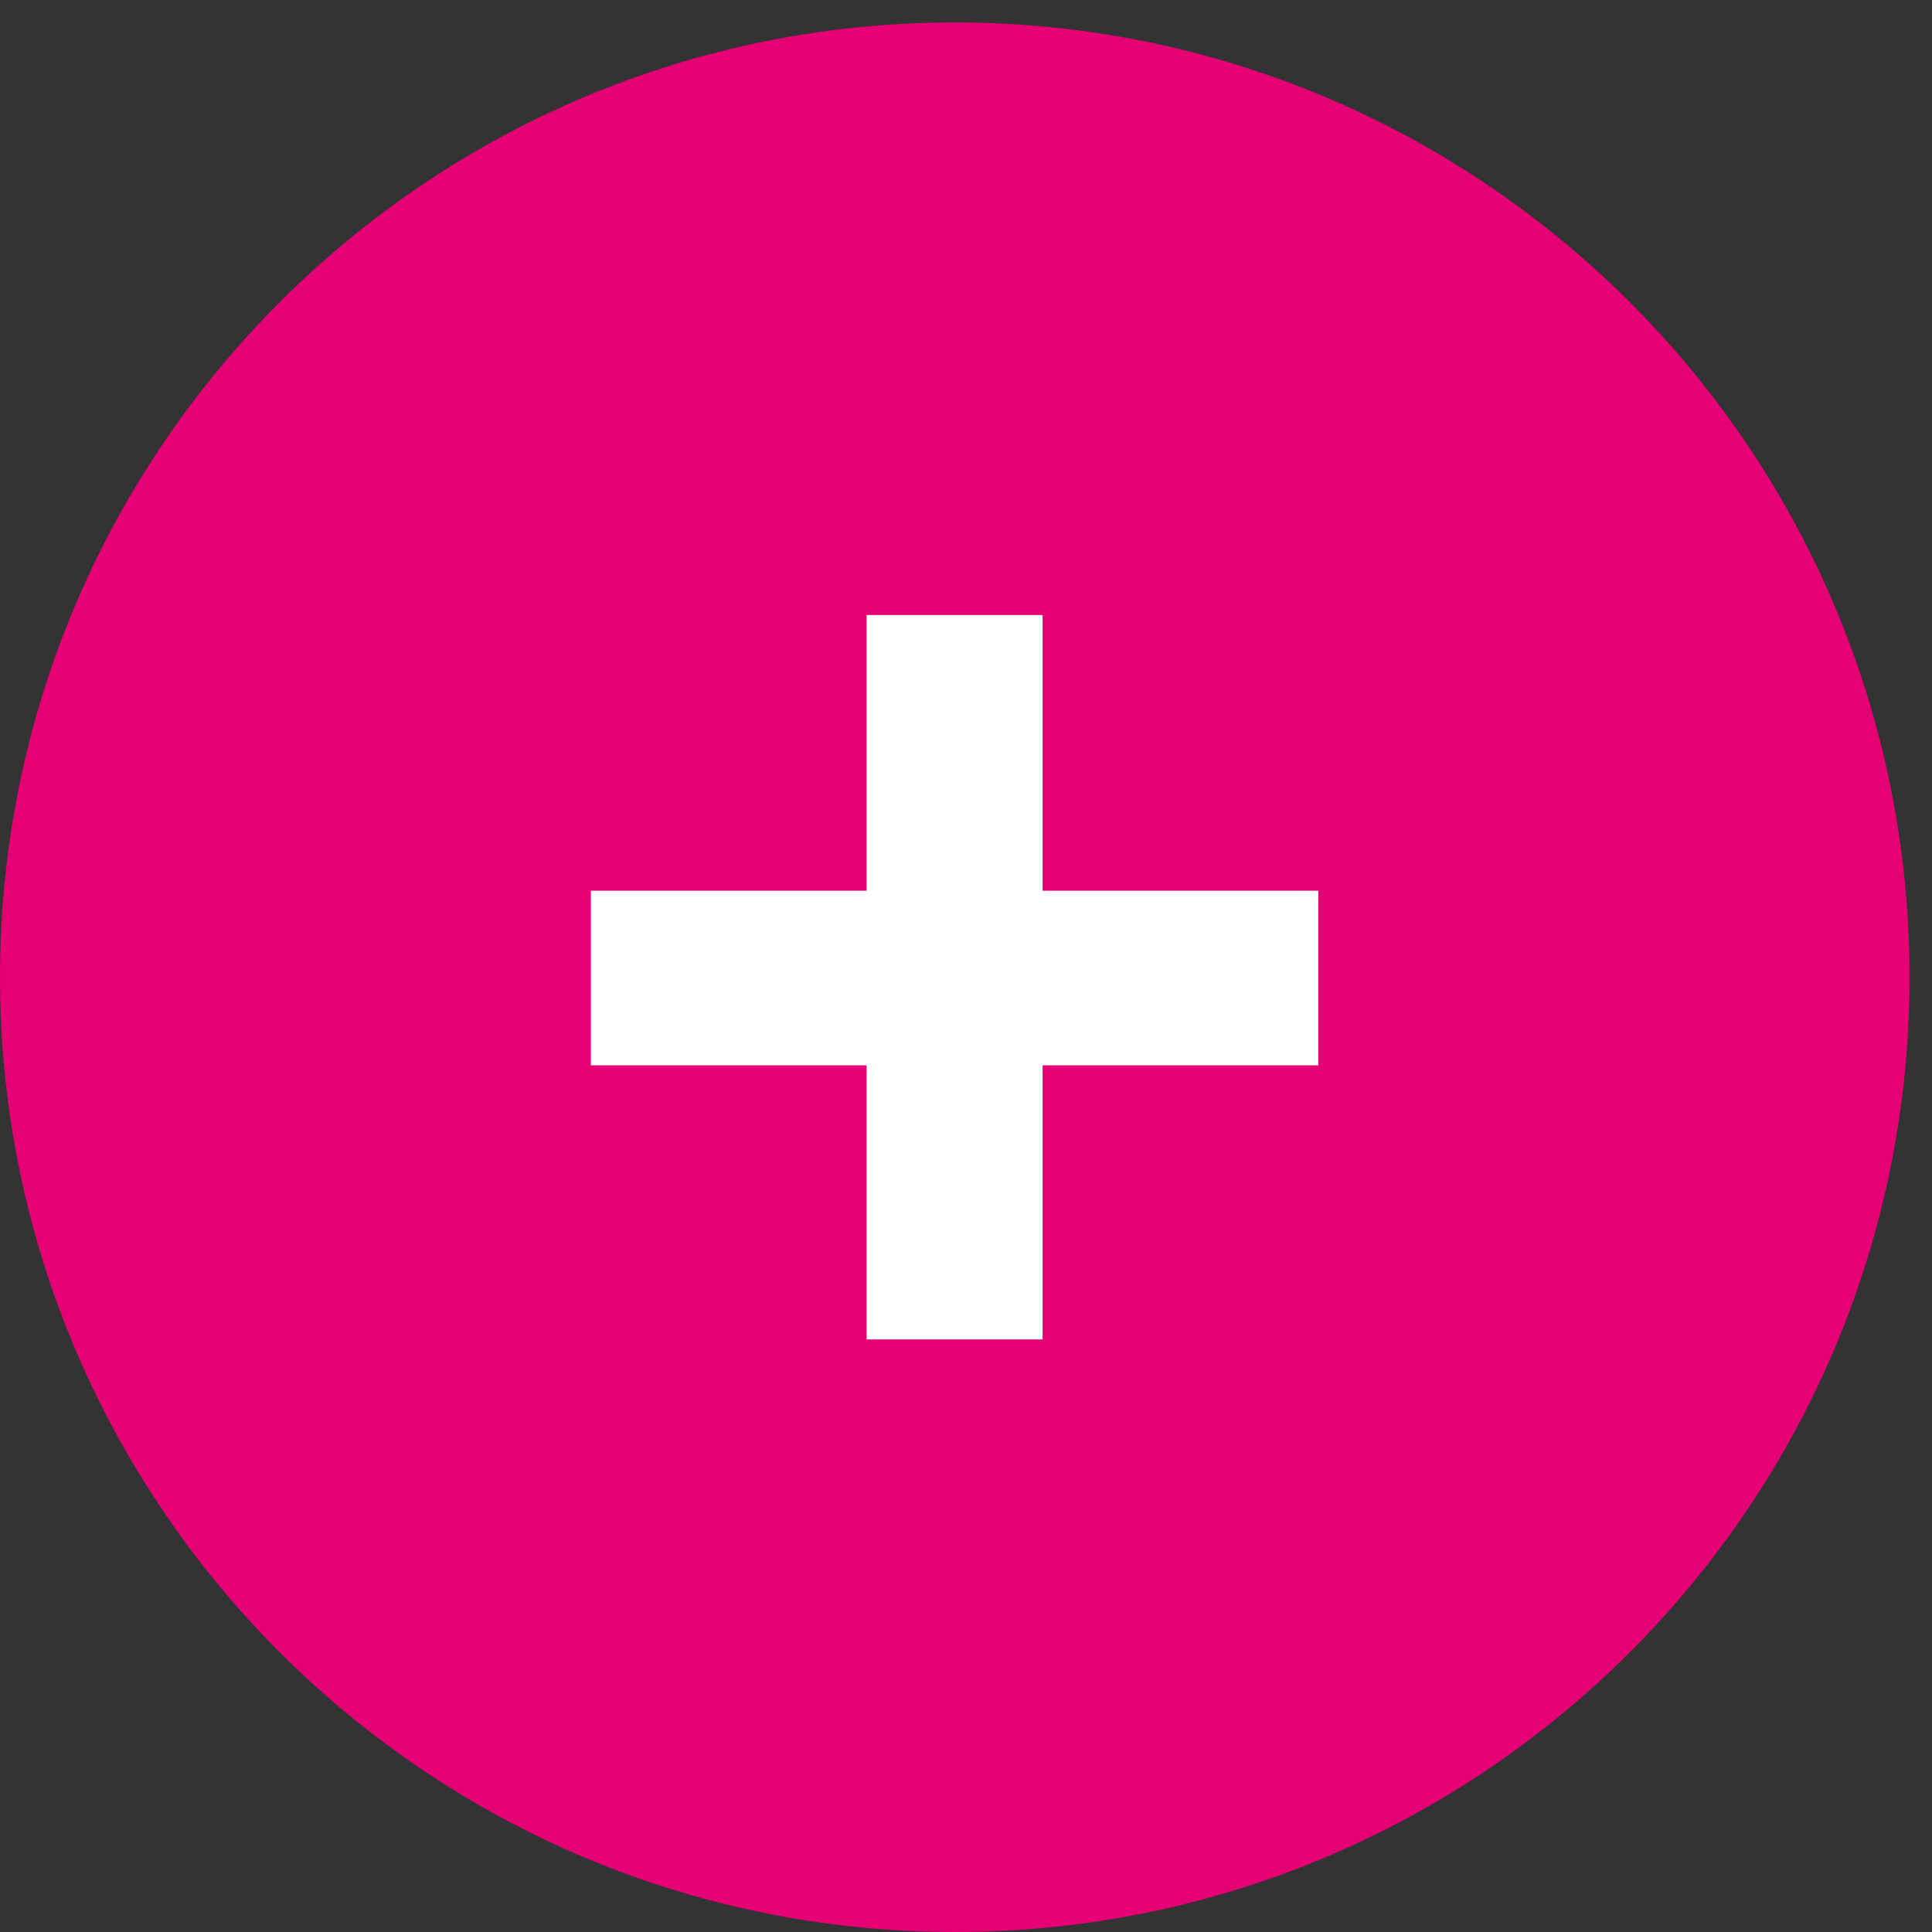 <svg width="34" height="34" viewBox="0 0 34 34" fill="none" xmlns="http://www.w3.org/2000/svg">
<rect x="0" y="0" width="34" height="34" fill="#333333" stroke="none"/>
<path d="M16.802 0.395C7.526 0.395 0 7.921 0 17.198C0 26.474 7.526 34 16.802 34C26.079 34 33.605 26.474 33.605 17.198C33.605 7.921 26.079 0.395 16.802 0.395Z" fill="#E50076"/>
<path d="M15.25 18.748H10.398V15.675H15.25V10.823H18.348V15.675H23.2V18.748H18.348V23.572H15.25V18.748Z" fill="white"/>
</svg>
